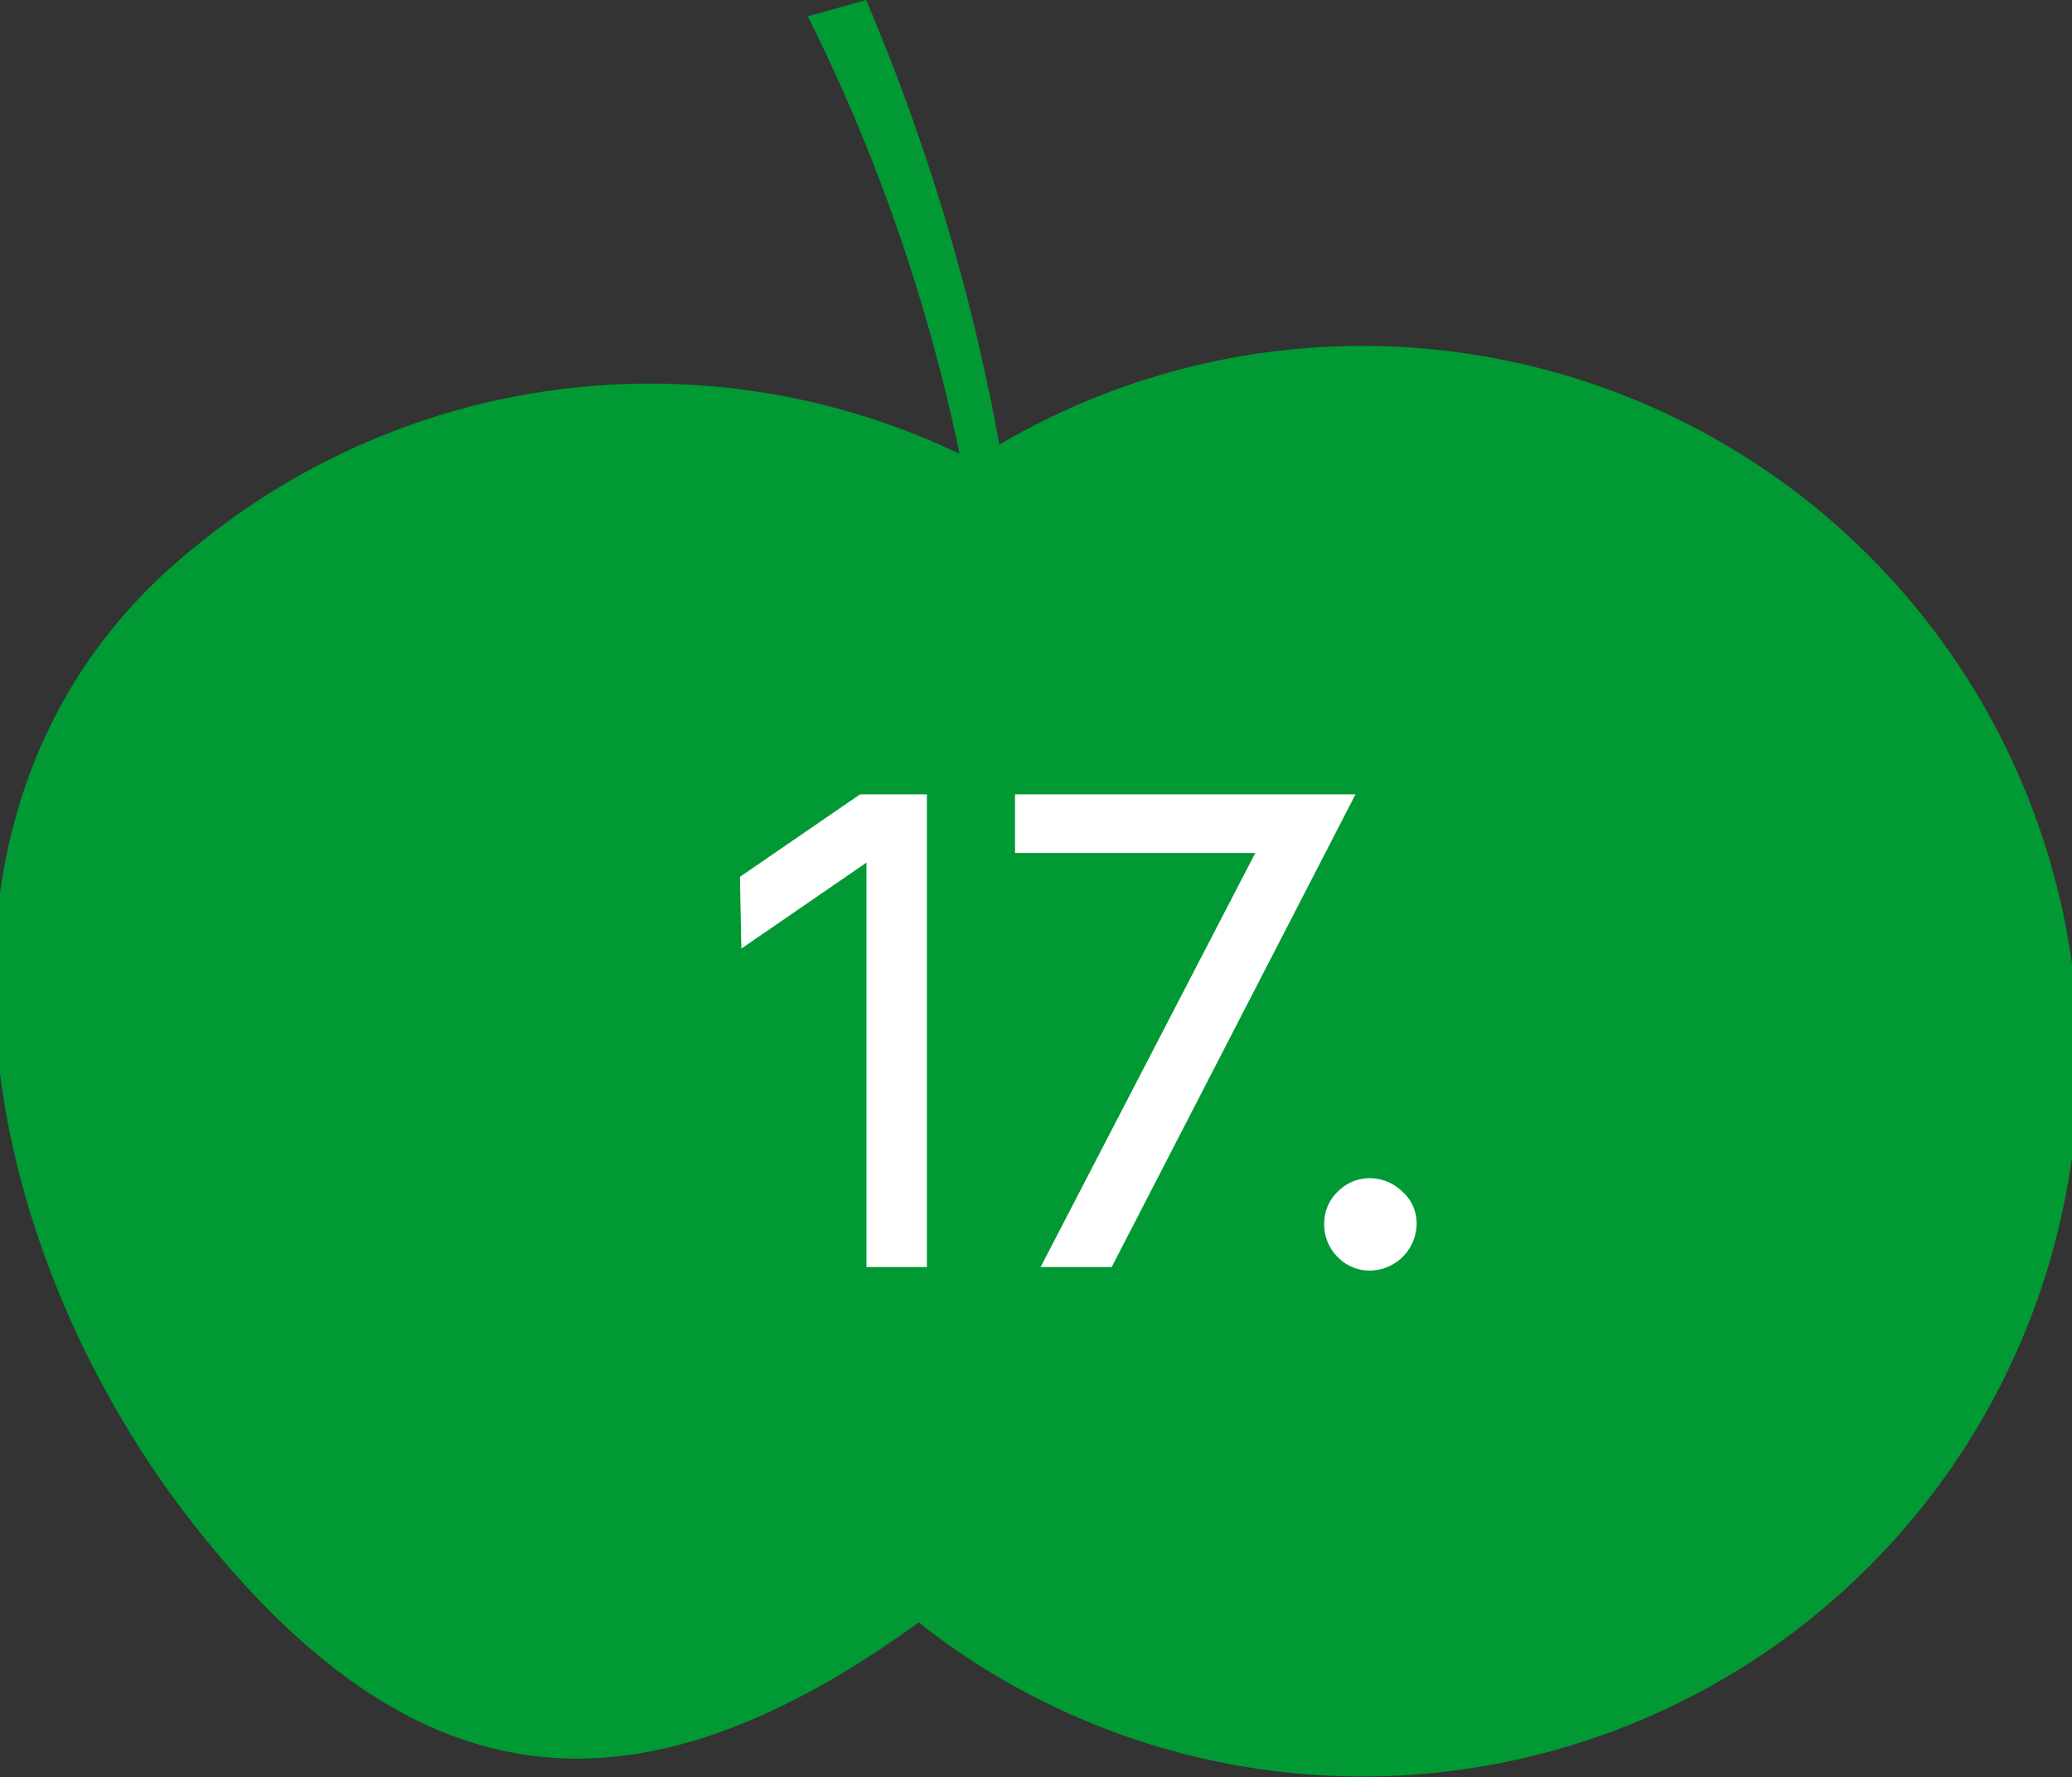 <svg xmlns="http://www.w3.org/2000/svg" viewBox="0 0 58.3 50"><rect x="0" y="0" width="58.3" height="50" fill="#333333" stroke="none"/><defs><style>.cls-1{fill:#093;}.cls-2{fill:#fff;}</style></defs><g id="Ebene_1" data-name="Ebene 1"><path class="cls-1" d="M58.35,27.51a20.16,20.16,0,0,0-30.23-15A58.81,58.81,0,0,0,24.37,0L22.73.46A50.74,50.74,0,0,1,27,12.77a20.15,20.15,0,0,0-21.49,2.6c-8.67,6.91-6.41,19.57.08,27.7,6.13,7.69,12.29,8.35,20.26,2.58A20.15,20.15,0,0,0,58.35,27.51"/></g><g id="Text"><path class="cls-2" d="M20.82,24.67l3.38-2.32h1.88v13.3h-1.7V24.27h0l-3.52,2.42Z"/><path class="cls-2" d="M28.56,22.35h9.58l-6.86,13.3h-2L35.32,24v0H28.56Z"/><path class="cls-2" d="M37.64,35.37a1.29,1.29,0,0,1-.38-.94,1.23,1.23,0,0,1,.38-.9,1.25,1.25,0,0,1,.9-.38,1.31,1.31,0,0,1,.92.38,1.18,1.18,0,0,1,.4.9,1.33,1.33,0,0,1-1.32,1.32A1.25,1.25,0,0,1,37.64,35.37Z"/></g></svg>